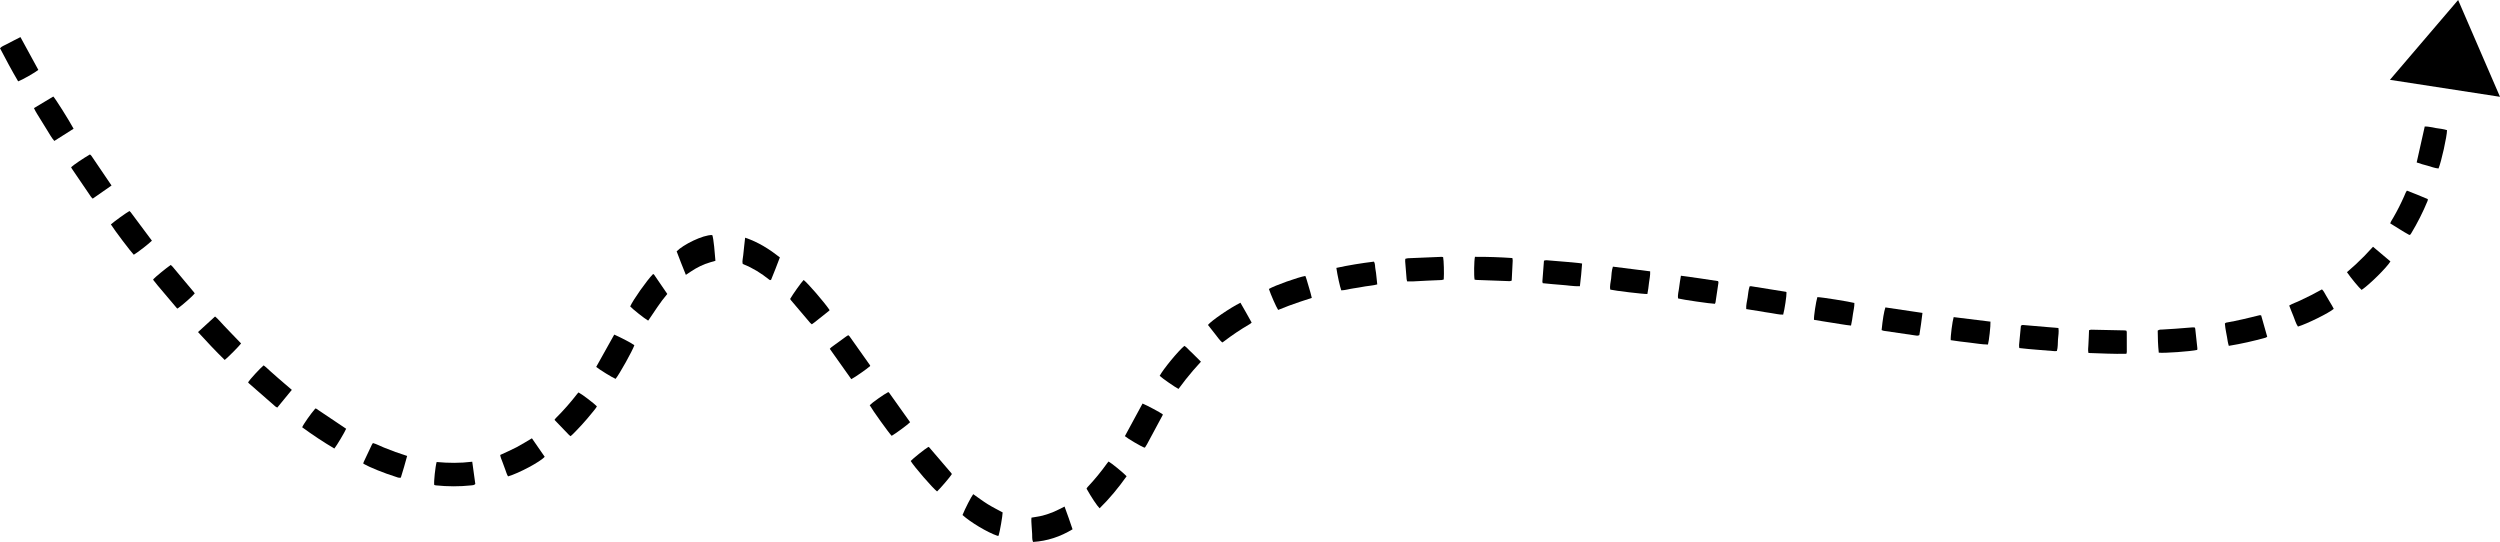 <?xml version="1.0" encoding="UTF-8"?> <svg xmlns="http://www.w3.org/2000/svg" id="Layer_2" viewBox="0 0 2716.01 588.77"><g id="Layer_1-2" data-name="Layer_1"><g><path d="M1156.53,550.31c3.11,8.23,5.84,16.34,8.7,24.72-13.32,8.04-27.43,12.77-42.92,13.74-1.34-2.98-.74-5.88-.98-8.67-.27-3.02-.44-6.04-.6-9.06-.15-2.84-.46-5.68-.13-8.68,4.24-.75,8.36-1.22,12.32-2.26,4.14-1.09,8.22-2.54,12.18-4.19,3.8-1.58,7.41-3.6,11.43-5.59Z"></path><path d="M745.13,298.63c-3.56-8.86-6.94-17.23-10.01-25.56,6.81-7.13,28.47-17.99,38.67-17.73,1.51,3.23,2.92,21.09,3.46,27.98-3.71,1.14-7.56,2.09-11.22,3.51-3.55,1.38-7.01,3.08-10.33,4.96-3.45,1.96-6.68,4.3-10.58,6.84Z"></path><path d="M1045.67,559.53c2.98-7.33,9.4-19.82,11.66-22.68,5.2,3.63,10.27,7.49,15.65,10.84,5.26,3.27,10.84,6.02,16.3,9-.02,3.6-3.08,21.21-4.42,25.32-.41.03-.91.21-1.31.07-10.66-3.62-29.05-14.56-37.88-22.56Z"></path><path d="M1223.97,517.37c-8.9,12.57-18.5,24.22-29.34,34.84-2.76-2.64-9.06-12.15-14.21-21.35.36-.55.69-1.27,1.21-1.81,7.68-8.13,14.73-16.77,21.24-25.86.46-.64.99-1.21,1.47-1.79,3.13,1.65,15.49,11.7,19.63,15.99Z"></path><path d="M513.04,501.61c1.17,8.5,2.26,16.39,3.34,24.19-1.35,1.44-3.03,1.37-4.57,1.54-12.77,1.36-25.54,1.28-38.31-.03-.61-.06-1.21-.3-1.75-.44-.58-3.34,1.14-19.75,2.62-24.94,12.64,1.18,25.37,1.34,38.68-.31Z"></path><path d="M809.51,258.22c14.22,4.75,26.23,12.4,37.74,21.41-3.06,8.55-6.47,16.58-9.53,24.32-1.16.69-1.67.16-2.13-.21-8.53-6.82-17.68-12.59-27.87-16.63-.29-.11-.53-.36-.94-.65-.61-3.09.46-6.19.68-9.33.22-3.02.61-6.03.95-9.05.35-3.15.71-6.31,1.11-9.86Z"></path><path d="M2578.06,268.08c6.57,5.54,12.76,10.76,18.91,15.94-3.96,6.67-23.07,25.48-31.31,30.94-2.59-2.08-11.34-12.64-15.92-19.26,3.16-2.79,6.42-5.56,9.54-8.46,3.27-3.04,6.47-6.16,9.59-9.34,3-3.07,5.87-6.26,9.19-9.82Z"></path><path d="M543.41,494.27c6.2-2.9,12.09-5.4,17.72-8.36,5.61-2.95,10.98-6.36,16.75-9.74,4.7,6.81,9.31,13.48,13.88,20.08-4.74,5.43-28.08,17.9-39.83,21.3-1.38-2.23-2.06-4.84-2.99-7.33-1.01-2.69-2.05-5.37-2.98-8.09-.87-2.54-2.17-4.94-2.55-7.87Z"></path><path d="M2535.41,335.53c-4.98,4.41-28.99,16.28-38.9,19.27-2.37-3.35-3.28-7.43-4.89-11.18-1.63-3.79-3.04-7.67-4.62-11.69,3.97-2.36,8.12-3.57,11.93-5.47,4.01-1.99,8.08-3.84,12.07-5.87,3.83-1.95,7.58-4.05,11.61-6.21,2.08,1.95,3.05,4.53,4.47,6.76,1.54,2.43,2.94,4.94,4.39,7.43,1.35,2.32,2.86,4.57,3.93,6.95Z"></path><path d="M989.37,500.84c2.57-2.85,15.56-13.19,19.27-15.35.28.15.63.23.82.45,8.1,9.43,16.18,18.87,24.26,28.33.19.22.22.58.33.87-1.78,2.98-12.39,15.41-16.02,18.77-4.76-3.6-24.61-26.51-28.66-33.07Z"></path><path d="M2614.88,207.09c7.67,2.82,15.07,6.06,22.72,9.23-.09.73-.04,1.37-.25,1.89-5.06,12.26-11.01,24.06-17.87,35.4-.33.54-.76,1.01-1.07,1.43-.45.07-.83.27-1.04.15-7-3.79-13.58-8.27-20.61-12.5.71-2.36,2.14-4.07,3.16-5.98,1.05-1.97,2.21-3.88,3.28-5.84,1.07-1.96,2.1-3.94,3.11-5.93.94-1.85,1.84-3.71,2.73-5.59.95-2.02,1.86-4.06,2.81-6.08.94-1.99,1.51-4.16,3.05-6.19Z"></path><path d="M442.31,495.35c-2.21,8.24-4.47,16.01-6.85,23.57-2.38.51-4.11-.51-5.9-1.06-11.76-3.62-28.09-10.23-34.79-14.04.07-.5,0-1.16.24-1.68,2.97-6.37,5.98-12.72,8.99-19.06.27-.56.68-1.05,1.14-1.76,4.22,1.14,7.94,3.34,11.92,4.88,4.17,1.62,8.31,3.3,12.51,4.83,4.04,1.46,8.14,2.76,12.74,4.31Z"></path><path d="M2625.49,176.47c3-13.38,5.85-26.1,8.76-39.06,4.1-.12,8.08,1.09,12.12,1.72,4.06.63,8.19,1,12.08,2.27.03,6.4-6.22,34.62-9.23,41.64-4.08-.3-7.91-1.91-11.84-2.99-3.95-1.08-7.96-2.07-11.89-3.57Z"></path><path d="M363.24,487.29c-12.04-7.1-23.68-14.87-34.95-23.09,1.23-3.21,9.57-15.05,14.28-20.37.15,0,.32-.02.47,0,.15.02.33.04.45.12,10.86,7.28,21.71,14.56,32.57,21.85-1.48,3.62-10.08,18.11-12.82,21.48Z"></path><path d="M2456.54,342.66c2.2,7.74,4.37,15.4,6.57,23.16-.68.41-1.17.88-1.74,1.04-13.07,3.64-26.29,6.64-39.99,8.88-.41-1.65-.93-3.15-1.14-4.69-.92-6.61-2.66-13.09-3.13-19.5.38-.4.47-.54.59-.62.27-.16.55-.36.85-.42,12.28-2.14,24.37-5.07,36.45-8.09.28-.07.61.09,1.53.24Z"></path><path d="M619.8,473.87c-.63-.52-1.17-.87-1.6-1.32-5.21-5.39-10.4-10.8-15.78-16.38.5-.69.86-1.38,1.38-1.89,8.41-8.33,16.18-17.21,23.42-26.56.39-.5.85-.94,1.26-1.39,3.23,1.54,16.68,11.68,19.99,15.12-1.27,2.46-3.26,4.52-5,6.74-1.77,2.26-3.63,4.46-5.5,6.64-1.97,2.3-3.98,4.58-6.02,6.82-1.93,2.12-3.89,4.23-5.92,6.26-2.01,2.01-3.88,4.19-6.23,5.95Z"></path><path d="M667.32,363.51c8.42,3.74,18.91,9.31,21.86,11.55-2.12,6.16-16.18,31.36-20.39,36.54-3.25-1.23-17.57-10.04-21.08-12.99,6.48-11.61,12.98-23.24,19.61-35.11Z"></path><path d="M317.05,423.53c-5.36,6.54-10.51,12.81-15.79,19.25-.81-.45-1.56-.72-2.11-1.2-9.61-8.38-19.2-16.78-28.79-25.18-.35-.3-.58-.74-.86-1.09,1.94-3.11,13.17-15.35,16.91-18.37,2.65,1.84,4.92,4.29,7.41,6.45,2.65,2.3,5.24,4.66,7.88,6.97,2.52,2.2,5.06,4.38,7.6,6.56,2.51,2.16,5.03,4.3,7.74,6.62Z"></path><path d="M166.42,303.45c2.55-2.73,13.6-11.8,19.08-15.63.61.57,1.34,1.12,1.92,1.81,7.8,9.31,15.58,18.63,23.36,27.95.3.36.53.79.78,1.17-1.83,2.57-13.61,12.97-18.52,16.36-.17,0-.33.03-.46,0-.15-.05-.3-.14-.4-.26-7.01-8.29-14.03-16.58-21.03-24.89-1.54-1.83-3-3.73-4.48-5.62-.17-.22-.18-.58-.26-.87Z"></path><path d="M1241.26,438.4c5.08,2.1,18.78,9.43,21.83,11.62.05.15.15.3.16.45,0,.15-.03.33-.1.46-5.65,10.53-11.3,21.07-16.97,31.59-.6,1.12-1.3,2.19-1.99,3.26-.16.25-.48.4-.72.6-3.34-1.08-18.03-9.66-21.39-12.54,6.34-11.7,12.69-23.44,19.19-35.44Z"></path><path d="M2345.3,383.13c-.86-7.97-1.1-16.03-1.15-23.96,1.76-1.39,3.58-1.05,5.28-1.17,4.61-.33,9.23-.53,13.85-.87,6.2-.45,12.4-.98,18.6-1.46.77-.06,1.55,0,2.32,0,.3.55.67.93.71,1.36.8,7.13,1.58,14.25,2.32,21.39.06.59-.13,1.21-.19,1.74-7.02,1.61-36.29,3.72-41.75,2.98Z"></path><path d="M215.13,360.76c6.42-5.87,12.4-11.33,18.52-16.92,3.68,2.99,6.35,6.57,9.45,9.7,3.25,3.29,6.39,6.68,9.59,10.02,3.08,3.21,6.17,6.41,9.22,9.57-2.32,3.15-13.97,14.89-17.78,17.93-9.89-9.63-19.34-19.72-29-30.3Z"></path><path d="M79.95,139.85c-7.08,4.49-13.92,8.82-20.94,13.27-3.24-3.69-5.3-7.84-7.78-11.68-2.52-3.89-4.94-7.84-7.3-11.82-2.34-3.95-5.04-7.71-7.03-12.17,7.12-4.26,14.09-8.44,21.02-12.59,2.35,2.38,16.91,25.5,22.03,34.98Z"></path><path d="M121.17,201.54c-6.85,4.89-13.51,9.5-20.44,14.26-.7-.73-1.41-1.31-1.91-2.04-6.93-10.15-13.83-20.32-20.73-30.49-.34-.51-.58-1.09-.84-1.6,2.88-2.68,12.79-9.4,20.46-13.88.49.44,1.16.86,1.57,1.46,7.18,10.56,14.34,21.13,21.89,32.29Z"></path><path d="M120.46,243.8c4.12-3.61,16.67-12.63,20.19-14.53.4.38.92.74,1.28,1.22,7.72,10.33,15.42,20.68,23.1,30.99-2.83,3.01-15.78,13.03-19.68,15.28-3.19-3.13-21.05-26.75-24.89-32.96Z"></path><path d="M965.01,425.96c.33.25.78.47,1.04.83,7.58,10.64,15.14,21.29,22.69,31.91-2.67,2.75-16.02,12.57-20.02,14.78-2.99-2.94-20.92-27.94-23.87-33.28,2.29-2.53,15.77-12.07,20.17-14.24Z"></path><path d="M22.21,40.3c6.66,12.22,13.06,23.95,19.44,35.64-2.91,2.53-17.93,11.09-21.92,12.46-6.92-11.73-13.35-23.79-19.72-36,2-2.23,4.69-2.95,6.99-4.26,2.49-1.42,5.08-2.67,7.63-3.98,2.39-1.23,4.8-2.44,7.59-3.86Z"></path><path d="M2310.19,384.33c-13.79.4-27.42-.46-41.27-.85-.75-2.94-.18-5.62-.11-8.27.07-2.71.28-5.42.4-8.13.12-2.7.21-5.41.33-8.31.83-.22,1.57-.6,2.29-.59,12.13.22,24.26.49,36.38.76.61.01,1.22.17,1.82.26.21.6.5,1.03.5,1.47.04,7.18.05,14.36.04,21.54,0,.6-.21,1.2-.39,2.11Z"></path><path d="M2162.45,349.44c.27,4.34-1.55,20.88-2.72,24.86-6.75-.07-13.47-1.35-20.22-2.11-6.79-.76-13.57-1.54-20.23-2.63-.34-3.91,1.82-20.68,3.2-25.05,13.19,1.62,26.44,3.25,39.97,4.92Z"></path><path d="M2234.57,381.33c-.84.06-1.62.22-2.37.16-12.72-1.13-25.49-1.82-38.43-3.38-.1-1.24-.35-2.31-.25-3.35.63-7,1.33-13.98,1.99-20.75,1.22-1.38,2.57-.92,3.78-.82,8.29.68,16.56,1.42,24.85,2.13,2.71.23,5.42.42,8.13.64,1.25.1,2.49.24,4.02.39.66,4.32-.19,8.4-.49,12.48-.3,4.11.05,8.29-1.21,12.51Z"></path><path d="M2044.2,358.61c1.13-11.49,2.58-20.21,4.11-24.64,13.29,1.93,26.64,3.84,40.27,5.97-.94,8.33-2.11,16.3-3.37,24.09-1.82,1.06-3.43.51-4.95.3-11.2-1.59-22.4-3.24-33.59-4.91-.76-.11-1.48-.47-2.47-.8Z"></path><path d="M1974.39,322.82c3.1-.24,35.56,5,40.22,6.31.13,4.09-1.01,8.09-1.57,12.15-.56,4.08-1.1,8.16-2.09,12.42-7.11-.72-13.8-2.07-20.54-3.05-6.61-.96-13.18-2.13-19.69-3.19-.31-3.6,2.14-19.73,3.66-24.64Z"></path><path d="M924.84,411.91c-7.7-10.86-15.43-21.77-23.35-32.94.69-.68,1.26-1.41,1.98-1.93,5.28-3.87,10.58-7.71,15.89-11.54.63-.46,1.32-.83,2.15-1.34.54.46,1.11.77,1.45,1.25,7.39,10.41,14.77,20.84,22.13,31.27.18.25.24.58.35.88-2.6,2.56-16.55,12.33-20.59,14.36Z"></path><path d="M1866.55,305.4c.19.78.44,1.25.38,1.67-1.03,7.11-2.09,14.22-3.18,21.32-.09.6-.46,1.15-.67,1.66-4.39-.03-35.84-4.6-39.98-5.81-.71-4.11.76-8.11,1.15-12.18.39-4.09,1.23-8.15,1.92-12.51,13.75,1.71,27.08,3.87,40.39,5.85Z"></path><path d="M1940.88,317.57c.18,3.59-2.05,18.63-3.63,24.23-4.4.17-8.69-1.11-13.06-1.67-4.59-.58-9.14-1.49-13.71-2.23-4.4-.71-8.8-1.39-13.38-2.11-.32-4.45.91-8.44,1.5-12.49.59-4.07.91-8.2,2.15-12.15.65-.1,1.13-.28,1.57-.21,12.62,2,25.23,4.01,37.84,6.06.27.04.49.38.72.58Z"></path><path d="M1752.27,289.69c13.65,1.72,26.92,3.39,40.46,5.09.25,4.4-.76,8.4-1.25,12.45-.5,4.09-.91,8.19-1.76,12.17-3.39.27-35.29-3.51-40.29-4.76-.84-4.05.52-8.09.93-12.11.41-4.09.41-8.29,1.91-12.83Z"></path><path d="M1718.8,286.32c-.51,8.32-1.43,16.35-2.4,24.65-6.93.21-13.51-1.06-20.13-1.48-6.68-.42-13.33-1.19-20.19-1.82-.16-.63-.48-1.22-.44-1.79.54-7.48,1.13-14.95,1.73-22.69.89-.17,1.78-.54,2.65-.48,7.48.57,14.95,1.2,22.42,1.85,4.45.39,8.9.83,13.34,1.27.92.09,1.82.29,3.01.48Z"></path><path d="M1602.4,279.02c13.68-.07,27.03.37,40.65,1.32.14,1.01.4,1.91.36,2.8-.33,7.17-.71,14.33-1.09,21.7-.77.22-1.5.63-2.21.61-11.96-.4-23.92-.86-35.88-1.32-.77-.03-1.52-.2-2.21-.3-.84-4.06-.62-20.48.38-24.82Z"></path><path d="M1451.83,291.04c13.62-2.98,27.1-5.11,40.79-6.81,1.61,2.56,1.07,5.39,1.62,7.96.6,2.79.81,5.68,1.14,8.52.31,2.67.56,5.34.87,8.26-4.46,1.31-8.93,1.41-13.26,2.2-4.23.77-8.47,1.54-12.73,2.13-4.39.61-8.66,2-13.08,2.15-1.42-3.63-4.29-16.69-5.35-24.42Z"></path><path d="M1567.82,279.35c.75,3.54,1.14,17.52.67,24.26-.79.2-1.67.58-2.55.63-5.11.26-10.23.42-15.34.66-5.27.25-10.54.59-15.81.83-1.9.09-3.82.01-6.03.01-.2-.79-.54-1.66-.62-2.55-.55-6.37-1.07-12.74-1.55-19.11-.07-.92.09-1.86.14-2.9,1.09-.24,2-.59,2.92-.63,12.14-.54,24.28-1.04,36.42-1.52.6-.02,1.21.22,1.74.32Z"></path><path d="M1259.87,408.32c3.62-6.95,20.27-27.22,26.83-32.55,2.33,1.22,3.89,3.49,5.86,5.25,2.14,1.91,4.13,3.99,6.18,6.01,1.92,1.89,3.84,3.8,5.97,5.92-2.99,3.34-5.9,6.49-8.69,9.74-2.7,3.15-5.34,6.35-7.91,9.61-2.66,3.37-5.2,6.84-7.76,10.23-3.63-1.76-17.4-11.34-20.48-14.2Z"></path><path d="M1378.53,313.93c6.26-3.73,31.65-12.79,39.59-14.14.46,1.26,1.04,2.55,1.4,3.9,1.76,6.6,4.12,13.03,5.61,19.96-4.33,1.42-8.42,2.72-12.48,4.1-4.08,1.39-8.16,2.8-12.2,4.3-4.01,1.49-7.97,3.12-11.87,4.66-2.08-3.1-7.99-16.54-10.05-22.77Z"></path><path d="M1347.61,328.89c4.21,7.2,8.14,14.29,12.19,21.56-.7.59-1.23,1.17-1.87,1.54-9.96,5.78-19.5,12.17-28.63,19.18-.38.29-.8.52-1.43.91-3.14-2.66-5.31-6.2-7.91-9.36-2.63-3.19-5.12-6.5-7.63-9.7,3.61-4.58,23.99-18.54,35.28-24.14Z"></path><path d="M724.95,319.35c-7.85,9.17-13.92,19.12-20.53,28.71-.07.1-.27.12-.41.17-3.63-2.01-16.86-12.5-19.36-15.34,2.99-6.91,18.09-28.32,24.85-35.19.34.19.85.3,1.07.62,4.71,6.84,9.38,13.7,14.38,21.02Z"></path><path d="M858.39,324.8c2.75-4.9,12.23-18.19,14.7-20.64,4.71,3.66,22.21,23.93,28.04,32.47.02.15.07.32.03.46-.04.15-.13.31-.25.4-5.37,4.27-10.73,8.54-16.11,12.8-.87.69-1.8,1.29-2.86,2.05-.65-.57-1.29-1.01-1.78-1.58-6.93-8.14-13.84-16.29-20.75-24.45-.4-.48-.71-1.03-1.03-1.51Z"></path></g><polygon points="2716.01 105.17 2596.43 86.72 2670.52 0 2716.01 105.17"></polygon></g></svg> 